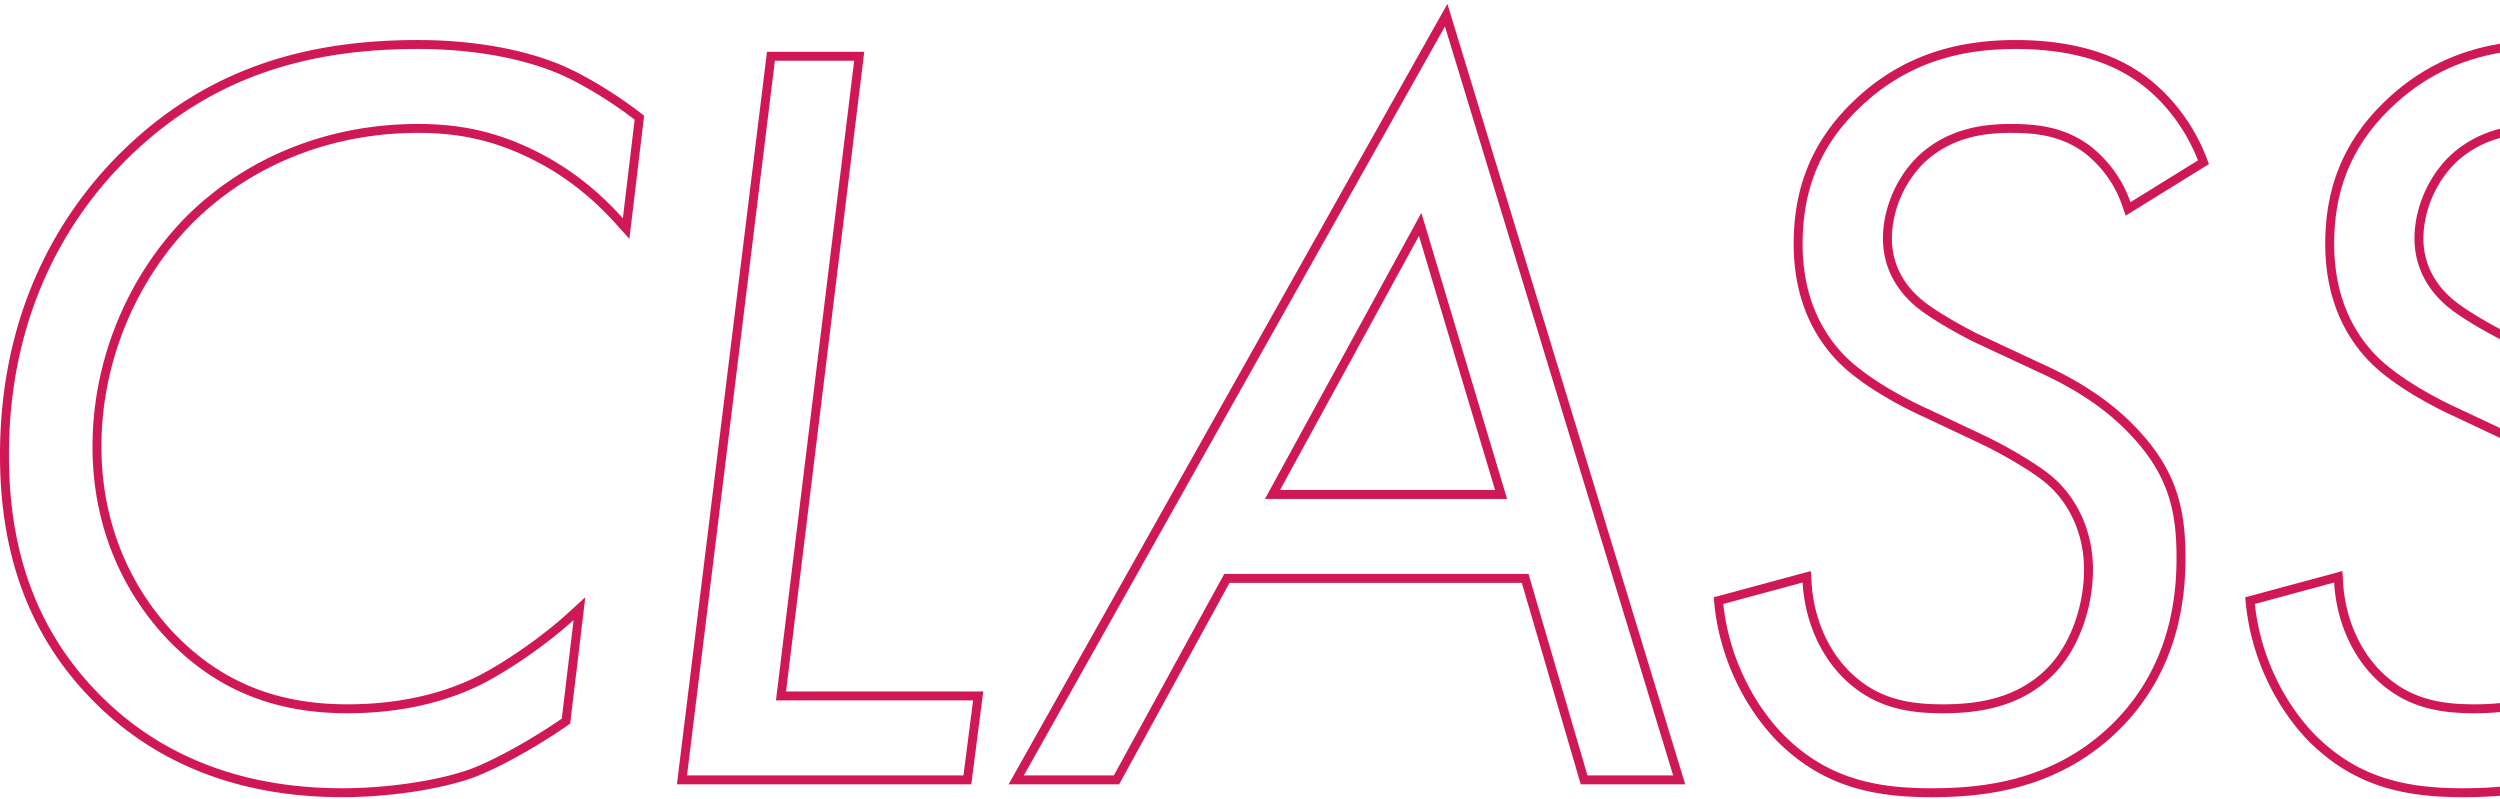 <svg width="560" height="179" viewBox="0 0 560 179" fill="none" xmlns="http://www.w3.org/2000/svg"><path fill-rule="evenodd" clip-rule="evenodd" d="M492.342 35.927c-2.88-7.44-8.16-14.16-14.4-18.24-8.64-5.76-19.44-6.72-26.4-6.72-13.44 0-25.2 3.6-35.28 13.44-9.12 8.88-12.48 18.96-12.48 30.24 0 12.48 4.8 20.16 9.12 24.72 5.28 5.52 14.64 10.32 18.96 12.24l12.72 6c5.04 2.4 12.48 6.72 15.6 9.6 4.32 3.84 8.64 10.8 8.64 20.4 0 7.68-2.64 17.04-8.64 23.28-7.44 7.68-17.28 8.88-24.96 8.88-7.92 0-15.84-1.2-22.8-8.4-4.619-4.84-7.626-11.494-8.465-18.855a37.326 37.326 0 01-.175-2.025l-17.76 4.8c1.2 11.52 6.48 22.08 13.44 29.28 9.6 9.6 20.16 12 33.12 12 11.28 0 28.08-1.44 41.52-15.36 11.76-12.24 13.44-26.88 13.44-36.24 0-10.32-1.68-18.72-10.8-28.08-5.76-6-12.96-10.32-20.4-13.68l-14.4-6.72c-3.36-1.68-10.32-5.52-13.44-8.4-4.8-4.32-6.72-9.6-6.72-14.64 0-7.44 3.6-14.64 8.4-18.96 6.48-5.76 14.16-6.72 20.16-6.72 5.52 0 12 .48 18 5.04 3.175 2.54 6.164 6.014 8.142 10.585.265.612.512 1.244.738 1.895l15.12-9.36zm-25.23-1.543c3.346 2.682 6.447 6.46 8.221 11.56l.82 2.357 18.654-11.547-.599-1.549c-3.017-7.793-8.547-14.858-15.164-19.187-9.145-6.093-20.438-7.05-27.502-7.05-13.844 0-26.146 3.729-36.677 14.008-9.555 9.305-13.083 19.927-13.083 31.671 0 13.066 5.051 21.222 9.669 26.096l.006.007c5.561 5.813 15.214 10.737 19.573 12.676l12.693 5.987c2.455 1.169 5.517 2.817 8.345 4.526 2.86 1.728 5.354 3.442 6.758 4.738l.014.013.014.012c3.938 3.501 7.968 9.935 7.968 18.905 0 7.316-2.532 16.122-8.079 21.892-6.858 7.077-15.992 8.268-23.521 8.268-7.693 0-14.949-1.16-21.357-7.785-4.678-4.903-7.631-11.878-8.086-19.612l-.144-2.455-21.778 5.886.176 1.694c1.247 11.973 6.727 22.947 13.992 30.462l.011.013.012.012c10.113 10.112 21.277 12.585 34.534 12.585 11.423 0 28.934-1.444 42.959-15.97l.004-.004c12.282-12.784 13.997-28.05 13.997-37.626 0-5.26-.425-10.189-2.087-15.047-1.669-4.877-4.541-9.564-9.275-14.423-5.996-6.244-13.437-10.69-21.003-14.108a.097.097 0 01-.011-.004l-14.353-6.698c-1.64-.821-4.162-2.17-6.652-3.665-2.535-1.52-4.903-3.113-6.302-4.404l-.009-.009-.01-.008c-4.357-3.922-6.058-8.652-6.058-13.154 0-6.839 3.334-13.507 7.735-17.47 5.937-5.274 13.016-6.21 18.825-6.21 5.411 0 11.319.485 16.77 4.617zM354.087 175.687l-13.2-45.12H275.41l-24.72 45.12h-24.763L324.215.869l53.271 174.818h-23.399zm-79.861-47.12h68.16l13.2 45.12h19.2l-51.12-167.76-94.32 167.76h20.16l24.72-45.12zm63.36-16.8l-19.2-64.08-35.04 64.08h54.24zm-50.867-2h48.18l-17.055-56.92-31.125 56.92zm-113.145-96.16l-19.68 160.08h61.92l2.16-16.8h-44.16l17.52-143.28h-17.76zm2.499 141.28l17.52-143.28h-21.788l-20.172 164.08h65.94l2.674-20.8h-44.174zM142.16 26.807c-5.28-4.08-12-8.16-17.04-10.32-10.32-4.32-22.32-5.52-31.44-5.52-23.52 0-45.6 5.52-64.8 24.24C18.32 45.527 2 66.647 2 101.927c0 20.4 5.52 38.64 20.16 53.52 12.96 13.2 30.96 21.12 54.48 21.12 10.08 0 21.6-1.68 28.8-4.32 5.76-2.16 14.16-6.96 20.4-11.28l2.64-22.08a77.229 77.229 0 01-2.25 1.973c-5.34 4.508-12.263 9.259-17.91 12.187-7.92 4.08-18.24 6.72-30.48 6.72-15.36 0-28.8-4.56-40.32-16.56-8.88-9.36-16.8-23.76-16.8-43.2s7.92-38.16 20.88-51.36c12.96-12.96 31.2-20.88 52.08-20.88 9.36 0 17.76 1.68 27.12 6.48 7.3 3.755 12.788 8.415 16.935 12.722.625.65 1.219 1.29 1.785 1.918l2.64-22.08zm-22.273 9.22c-9.051-4.642-17.133-6.26-26.207-6.26-20.358 0-38.083 7.715-50.66 20.288-12.592 12.83-20.3 31.045-20.3 49.952 0 18.853 7.668 32.775 16.247 41.819 11.086 11.547 23.974 15.941 38.873 15.941 11.955 0 21.955-2.578 29.562-6.496 6.315-3.276 14.331-8.932 19.729-13.861l3.974-3.627-3.386 28.316-.741.513c-6.309 4.368-14.861 9.267-20.836 11.508l-.007.003-.006.002c-7.487 2.745-19.256 4.442-29.489 4.442-24.008 0-42.538-8.102-55.906-21.717C5.64 141.509 0 122.715 0 101.927c0-35.976 16.667-57.58 27.482-68.15l.002-.002C47.165 14.585 69.812 8.967 93.68 8.967c9.25 0 21.548 1.211 32.212 5.675l.008.004.008.003c5.227 2.24 12.091 6.416 17.475 10.576l.898.693-3.299 27.584-2.949-3.277c-4.211-4.679-10.024-10.02-18.146-14.198z" fill="#D01857"/><path d="M560 9.794c-9.591 1.59-18.312 5.607-26.071 13.18-9.557 9.306-13.084 19.929-13.084 31.674 0 13.065 5.05 21.221 9.668 26.095l.006.007c5.561 5.814 15.214 10.737 19.573 12.676l.02.01L560 98.1v-2.211l-9.075-4.281c-4.32-1.92-13.68-6.72-18.96-12.24-4.32-4.56-9.12-12.24-9.12-24.72 0-11.28 3.36-21.36 12.48-30.24 7.335-7.161 15.56-11.017 24.675-12.586V9.794z" fill="#D01857"/><path d="M560 28.836c-3.638.935-7.362 2.635-10.755 5.652-4.8 4.32-8.4 11.52-8.4 18.96 0 5.04 1.92 10.32 6.72 14.64 2.835 2.617 8.841 6.027 12.435 7.888v-2.259a107.646 107.646 0 01-4.776-2.694c-2.536-1.521-4.904-3.114-6.303-4.405l-.009-.008-.009-.009c-4.358-3.922-6.058-8.651-6.058-13.153 0-6.837 3.331-13.503 7.73-17.467 2.957-2.628 6.198-4.18 9.425-5.075v-2.07zm0 149.395v-2.008c-2.997.272-5.816.345-8.355.345-12.96 0-23.52-2.4-33.12-12-6.96-7.2-12.24-17.76-13.44-29.28l17.76-4.8c.04.68.098 1.355.174 2.024.839 7.361 3.846 14.016 8.466 18.856 6.96 7.2 14.88 8.4 22.8 8.4 1.805 0 3.73-.067 5.715-.268v-2.011a54.253 54.253 0 01-5.715.279c-7.693 0-14.95-1.16-21.358-7.785-4.678-4.903-7.631-11.879-8.086-19.613l-.144-2.455-21.778 5.886.176 1.694c1.248 11.974 6.727 22.948 13.992 30.463l.011.012.012.012c10.113 10.113 21.278 12.586 34.535 12.586 2.522 0 5.342-.071 8.355-.337z" fill="#D01857"/></svg>